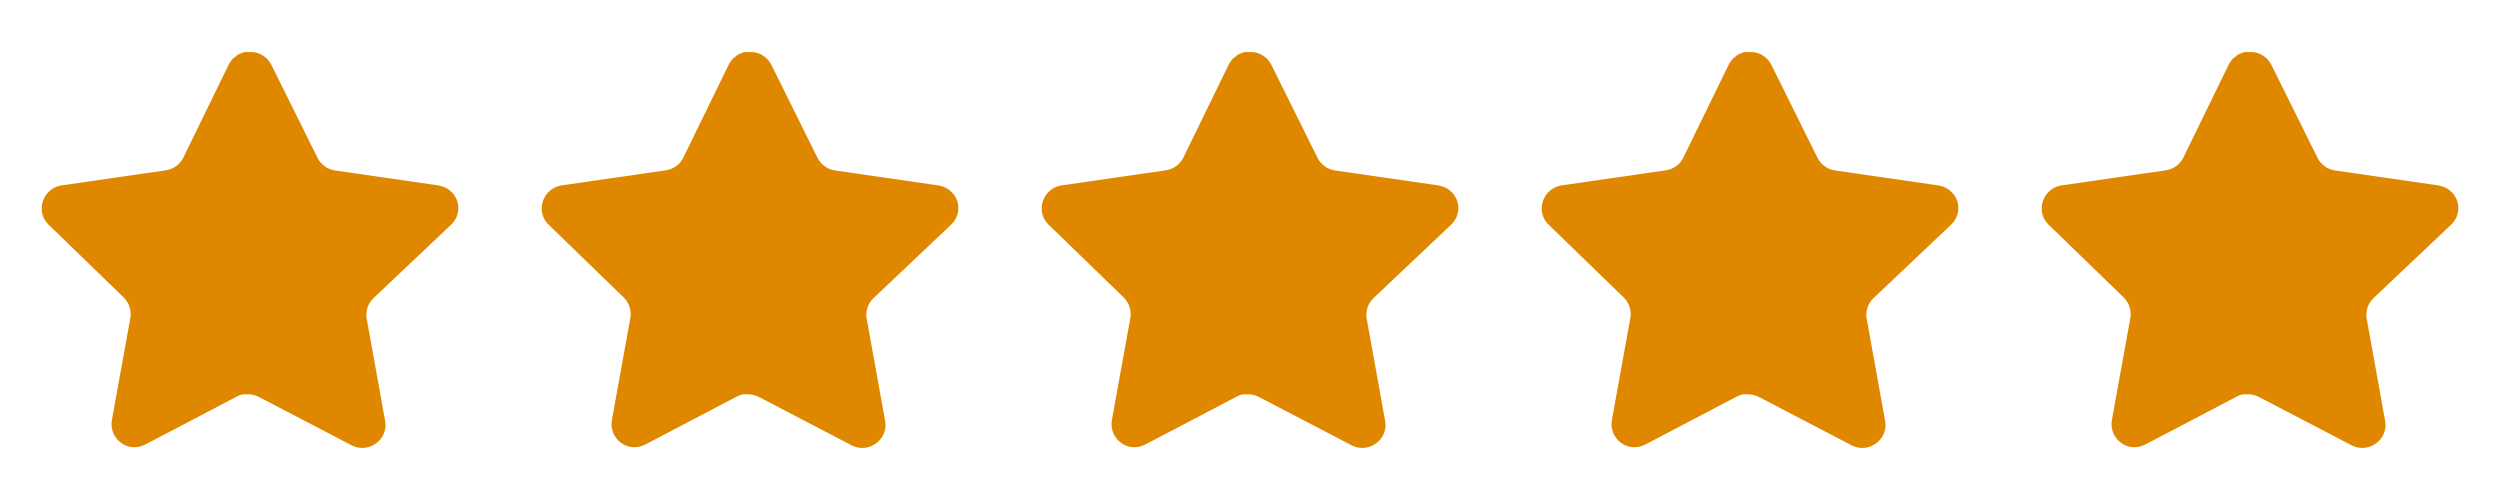 <svg width="60" height="12" viewBox="0 0 60 12" fill="none" xmlns="http://www.w3.org/2000/svg">
<g clip-path="url(#clip0_1_2)">
<mask id="mask0_1_2" style="mask-type:luminance" maskUnits="userSpaceOnUse" x="0" y="0" width="60" height="12">
<path d="M60 0H0V12H60V0Z" fill="white"/>
</mask>
<g mask="url(#mask0_1_2)">
<path d="M8.959 7.16C8.83 7.285 8.77 7.467 8.8 7.645L9.244 10.105C9.282 10.313 9.194 10.524 9.019 10.645C8.848 10.77 8.621 10.785 8.434 10.685L6.22 9.53C6.143 9.489 6.057 9.467 5.97 9.464H5.834C5.787 9.472 5.741 9.486 5.699 9.509L3.484 10.67C3.375 10.725 3.251 10.745 3.129 10.725C2.833 10.669 2.636 10.387 2.684 10.089L3.129 7.63C3.159 7.45 3.099 7.268 2.97 7.14L1.164 5.39C1.013 5.244 0.961 5.024 1.03 4.825C1.097 4.627 1.268 4.482 1.474 4.45L3.959 4.09C4.148 4.07 4.314 3.955 4.399 3.785L5.494 1.54C5.52 1.49 5.554 1.444 5.594 1.405L5.639 1.37C5.663 1.344 5.69 1.323 5.72 1.305L5.774 1.285L5.859 1.25H6.07C6.258 1.27 6.423 1.382 6.51 1.55L7.619 3.785C7.699 3.949 7.855 4.062 8.034 4.09L10.519 4.45C10.729 4.48 10.905 4.625 10.974 4.825C11.04 5.026 10.983 5.245 10.829 5.39L8.959 7.16Z" fill="#E08700"/>
<path d="M20.959 7.16C20.83 7.285 20.77 7.467 20.8 7.645L21.244 10.105C21.282 10.313 21.194 10.524 21.019 10.645C20.848 10.77 20.621 10.785 20.434 10.685L18.22 9.53C18.143 9.489 18.057 9.467 17.97 9.464H17.834C17.787 9.472 17.741 9.486 17.699 9.509L15.484 10.67C15.375 10.725 15.251 10.745 15.129 10.725C14.833 10.669 14.636 10.387 14.684 10.089L15.129 7.63C15.159 7.45 15.099 7.268 14.97 7.14L13.164 5.39C13.013 5.244 12.961 5.024 13.03 4.825C13.097 4.627 13.268 4.482 13.474 4.45L15.959 4.09C16.148 4.07 16.314 3.955 16.399 3.785L17.494 1.54C17.52 1.49 17.554 1.444 17.594 1.405L17.639 1.37C17.663 1.344 17.69 1.323 17.72 1.305L17.774 1.285L17.859 1.25H18.07C18.258 1.27 18.423 1.382 18.51 1.55L19.619 3.785C19.699 3.949 19.855 4.062 20.034 4.09L22.519 4.45C22.729 4.48 22.905 4.625 22.974 4.825C23.04 5.026 22.983 5.245 22.829 5.39L20.959 7.16Z" fill="#E08700"/>
<path d="M32.959 7.16C32.83 7.285 32.77 7.467 32.8 7.645L33.244 10.105C33.282 10.313 33.194 10.524 33.019 10.645C32.848 10.77 32.621 10.785 32.434 10.685L30.22 9.53C30.143 9.489 30.057 9.467 29.97 9.464H29.834C29.787 9.472 29.741 9.486 29.699 9.509L27.484 10.67C27.375 10.725 27.251 10.745 27.129 10.725C26.833 10.669 26.636 10.387 26.684 10.089L27.129 7.63C27.159 7.45 27.099 7.268 26.97 7.14L25.164 5.39C25.013 5.244 24.961 5.024 25.03 4.825C25.097 4.627 25.268 4.482 25.474 4.45L27.959 4.09C28.148 4.07 28.314 3.955 28.399 3.785L29.494 1.54C29.52 1.49 29.554 1.444 29.594 1.405L29.639 1.37C29.663 1.344 29.69 1.323 29.72 1.305L29.774 1.285L29.859 1.25H30.07C30.258 1.27 30.423 1.382 30.51 1.55L31.619 3.785C31.699 3.949 31.855 4.062 32.034 4.09L34.519 4.45C34.729 4.48 34.905 4.625 34.974 4.825C35.04 5.026 34.983 5.245 34.829 5.39L32.959 7.16Z" fill="#E08700"/>
<path d="M44.959 7.16C44.83 7.285 44.77 7.467 44.8 7.645L45.244 10.105C45.282 10.313 45.194 10.524 45.019 10.645C44.848 10.77 44.621 10.785 44.434 10.685L42.22 9.53C42.143 9.489 42.057 9.467 41.97 9.464H41.834C41.787 9.472 41.741 9.486 41.699 9.509L39.484 10.67C39.375 10.725 39.251 10.745 39.129 10.725C38.833 10.669 38.636 10.387 38.684 10.089L39.129 7.63C39.159 7.45 39.099 7.268 38.97 7.14L37.164 5.39C37.013 5.244 36.961 5.024 37.03 4.825C37.097 4.627 37.268 4.482 37.474 4.45L39.959 4.09C40.148 4.07 40.314 3.955 40.399 3.785L41.494 1.54C41.52 1.49 41.554 1.444 41.594 1.405L41.639 1.37C41.663 1.344 41.69 1.323 41.72 1.305L41.774 1.285L41.859 1.25H42.07C42.258 1.27 42.423 1.382 42.51 1.55L43.619 3.785C43.699 3.949 43.855 4.062 44.034 4.09L46.519 4.45C46.729 4.48 46.905 4.625 46.974 4.825C47.04 5.026 46.983 5.245 46.829 5.39L44.959 7.16Z" fill="#E08700"/>
<path d="M56.959 7.16C56.83 7.285 56.77 7.467 56.8 7.645L57.244 10.105C57.282 10.313 57.194 10.524 57.019 10.645C56.848 10.77 56.621 10.785 56.434 10.685L54.22 9.53C54.143 9.489 54.057 9.467 53.97 9.464H53.834C53.787 9.472 53.741 9.486 53.699 9.509L51.484 10.67C51.375 10.725 51.251 10.745 51.129 10.725C50.833 10.669 50.636 10.387 50.684 10.089L51.129 7.63C51.159 7.45 51.099 7.268 50.97 7.14L49.164 5.39C49.013 5.244 48.961 5.024 49.03 4.825C49.097 4.627 49.268 4.482 49.474 4.45L51.959 4.09C52.148 4.07 52.314 3.955 52.399 3.785L53.494 1.54C53.52 1.49 53.554 1.444 53.594 1.405L53.639 1.37C53.663 1.344 53.69 1.323 53.72 1.305L53.774 1.285L53.859 1.25H54.07C54.258 1.27 54.423 1.382 54.51 1.55L55.619 3.785C55.699 3.949 55.855 4.062 56.034 4.09L58.519 4.45C58.729 4.48 58.905 4.625 58.974 4.825C59.04 5.026 58.983 5.245 58.829 5.39L56.959 7.16Z" fill="#E08700"/>
</g>
</g>
<defs>
<clipPath id="clip0_1_2">
<rect width="60" height="12" fill="white"/>
</clipPath>
</defs>
</svg>
